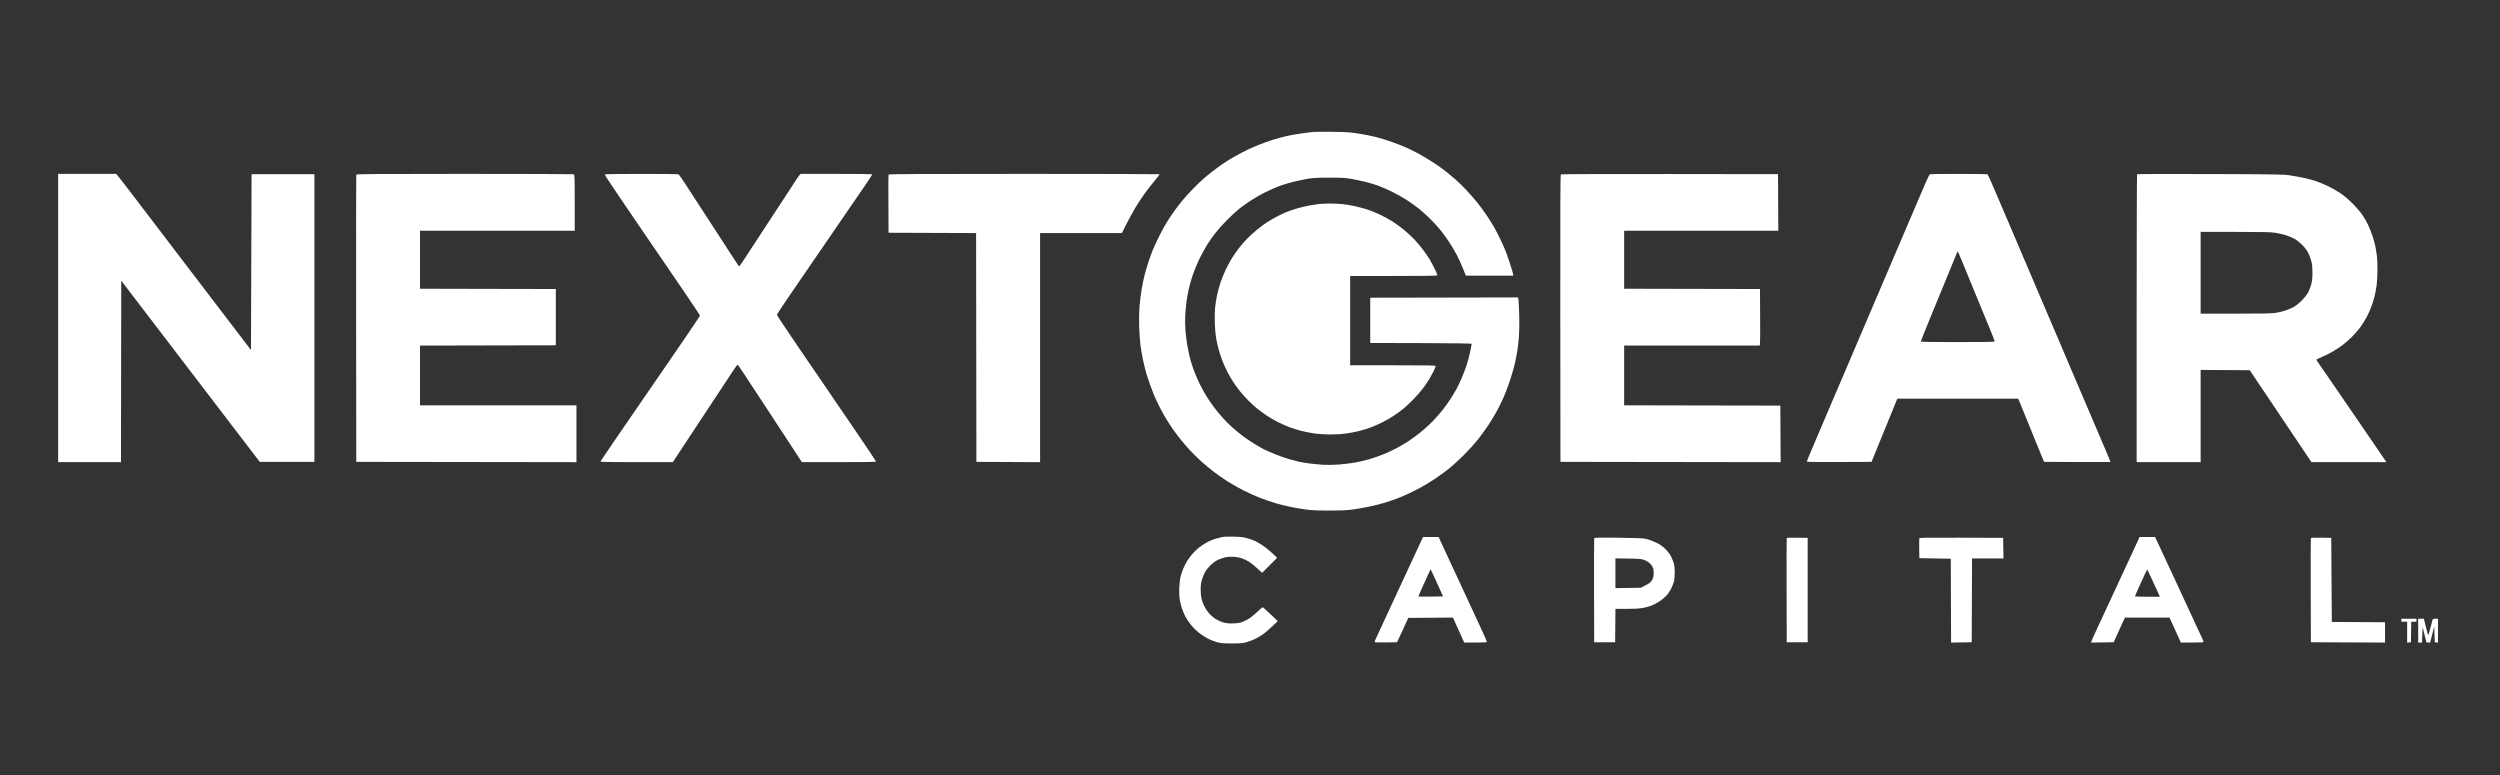 <?xml version="1.0" encoding="UTF-8" standalone="no"?> <svg xmlns:inkscape="http://www.inkscape.org/namespaces/inkscape" xmlns:sodipodi="http://sodipodi.sourceforge.net/DTD/sodipodi-0.dtd" xmlns="http://www.w3.org/2000/svg" xmlns:svg="http://www.w3.org/2000/svg" width="129" height="40" viewBox="0 0 129 40" fill="none" version="1.1" id="svg1" sodipodi:docname="Next-Gear-Capital-1w.svg" inkscape:version="1.3 (0e150ed6c4, 2023-07-21)"><rect x="0" y="0" width="129" height="40" fill="#333333" stroke="none"/><defs id="defs1"></defs><path fill-rule="evenodd" clip-rule="evenodd" d="M67.762 6.807C67.696 6.813 67.439 6.846 67.192 6.88C66.944 6.913 66.572 6.979 66.366 7.026C66.16 7.073 65.836 7.161 65.646 7.222C65.457 7.284 65.119 7.407 64.896 7.496C64.673 7.585 64.308 7.754 64.085 7.871C63.863 7.987 63.563 8.156 63.418 8.245C63.274 8.334 62.997 8.522 62.802 8.664C62.608 8.805 62.327 9.025 62.179 9.153C62.03 9.281 61.759 9.539 61.576 9.725C61.393 9.912 61.141 10.188 61.017 10.338C60.892 10.489 60.696 10.745 60.58 10.907C60.464 11.069 60.291 11.33 60.196 11.486C60.1 11.643 59.924 11.966 59.805 12.205C59.685 12.444 59.534 12.773 59.468 12.938C59.403 13.103 59.301 13.386 59.243 13.567C59.185 13.748 59.101 14.036 59.058 14.207C59.014 14.378 58.946 14.708 58.907 14.94C58.868 15.172 58.819 15.564 58.799 15.811C58.777 16.085 58.77 16.488 58.781 16.844C58.791 17.165 58.82 17.595 58.846 17.799C58.872 18.003 58.934 18.36 58.983 18.592C59.033 18.824 59.107 19.128 59.149 19.268C59.191 19.408 59.272 19.654 59.329 19.816C59.386 19.977 59.48 20.224 59.538 20.363C59.596 20.503 59.71 20.75 59.791 20.911C59.872 21.073 60.015 21.338 60.109 21.501C60.203 21.664 60.368 21.925 60.476 22.081C60.584 22.238 60.771 22.489 60.892 22.641C61.013 22.792 61.23 23.046 61.375 23.205C61.52 23.364 61.787 23.629 61.969 23.793C62.15 23.957 62.454 24.209 62.644 24.354C62.834 24.497 63.145 24.715 63.334 24.836C63.524 24.957 63.882 25.16 64.13 25.287C64.377 25.414 64.771 25.593 65.003 25.684C65.236 25.776 65.612 25.904 65.839 25.971C66.066 26.037 66.424 26.124 66.635 26.165C66.845 26.206 67.185 26.263 67.39 26.292C67.67 26.331 67.966 26.344 68.587 26.344C69.214 26.344 69.507 26.331 69.803 26.29C70.018 26.261 70.387 26.197 70.623 26.148C70.86 26.099 71.211 26.012 71.404 25.954C71.596 25.895 71.883 25.8 72.039 25.742C72.196 25.685 72.473 25.568 72.655 25.483C72.836 25.398 73.12 25.257 73.285 25.17C73.45 25.082 73.774 24.885 74.005 24.732C74.237 24.578 74.574 24.335 74.756 24.19C74.938 24.045 75.283 23.73 75.524 23.49C75.764 23.25 76.09 22.892 76.248 22.695C76.406 22.497 76.656 22.152 76.804 21.928C76.953 21.704 77.156 21.367 77.256 21.18C77.356 20.993 77.512 20.671 77.602 20.465C77.692 20.259 77.84 19.862 77.931 19.582C78.022 19.302 78.132 18.916 78.175 18.724C78.218 18.531 78.274 18.242 78.298 18.08C78.323 17.919 78.358 17.598 78.377 17.368C78.397 17.114 78.403 16.689 78.392 16.29C78.382 15.928 78.365 15.568 78.354 15.489L78.335 15.347L74.519 15.355L70.704 15.362V16.529V17.697L73.323 17.704C75.005 17.709 75.942 17.723 75.942 17.741C75.942 17.758 75.907 17.936 75.864 18.138C75.821 18.34 75.739 18.653 75.68 18.834C75.622 19.015 75.501 19.33 75.412 19.534C75.323 19.737 75.2 19.993 75.139 20.102C75.079 20.211 74.942 20.435 74.836 20.6C74.73 20.765 74.544 21.023 74.422 21.175C74.3 21.327 74.075 21.581 73.923 21.741C73.77 21.9 73.483 22.16 73.285 22.318C73.087 22.476 72.796 22.689 72.638 22.79C72.48 22.892 72.21 23.049 72.037 23.14C71.865 23.23 71.576 23.365 71.394 23.439C71.212 23.513 70.904 23.622 70.708 23.681C70.512 23.74 70.174 23.821 69.957 23.861C69.739 23.901 69.352 23.949 69.097 23.968C68.837 23.988 68.48 23.994 68.287 23.983C68.097 23.971 67.787 23.942 67.597 23.918C67.407 23.894 67.157 23.854 67.042 23.828C66.926 23.803 66.693 23.742 66.525 23.694C66.356 23.646 66.038 23.535 65.819 23.447C65.6 23.359 65.34 23.246 65.24 23.196C65.141 23.146 64.914 23.016 64.735 22.907C64.555 22.798 64.285 22.616 64.134 22.503C63.983 22.389 63.74 22.189 63.593 22.058C63.447 21.927 63.219 21.7 63.088 21.554C62.957 21.408 62.758 21.167 62.647 21.019C62.535 20.871 62.359 20.615 62.256 20.45C62.153 20.286 61.997 20.003 61.91 19.822C61.822 19.641 61.702 19.367 61.642 19.215C61.582 19.062 61.493 18.799 61.444 18.631C61.396 18.463 61.322 18.143 61.282 17.921C61.241 17.699 61.191 17.322 61.172 17.083C61.151 16.826 61.144 16.497 61.157 16.275C61.168 16.069 61.197 15.753 61.222 15.572C61.246 15.391 61.3 15.09 61.342 14.904C61.383 14.718 61.478 14.388 61.552 14.171C61.627 13.954 61.779 13.588 61.89 13.357C62.002 13.127 62.177 12.804 62.281 12.641C62.384 12.477 62.572 12.208 62.699 12.042C62.825 11.877 63.104 11.565 63.319 11.349C63.534 11.134 63.818 10.872 63.95 10.768C64.082 10.664 64.352 10.472 64.55 10.341C64.748 10.21 65.099 10.011 65.331 9.9C65.562 9.788 65.882 9.648 66.043 9.589C66.204 9.529 66.522 9.435 66.751 9.379C66.98 9.323 67.315 9.252 67.495 9.222C67.755 9.178 67.983 9.167 68.602 9.167C69.28 9.168 69.432 9.177 69.758 9.235C69.964 9.273 70.294 9.344 70.49 9.393C70.687 9.443 70.977 9.531 71.136 9.59C71.294 9.648 71.613 9.788 71.844 9.901C72.075 10.013 72.427 10.213 72.625 10.344C72.823 10.476 73.1 10.675 73.24 10.788C73.38 10.901 73.637 11.134 73.811 11.307C73.985 11.48 74.219 11.736 74.331 11.876C74.444 12.015 74.642 12.289 74.771 12.483C74.901 12.677 75.083 12.984 75.176 13.165C75.269 13.347 75.412 13.659 75.493 13.86L75.64 14.225H76.864H78.088L78.079 14.159C78.074 14.123 78.018 13.927 77.954 13.725C77.891 13.522 77.789 13.222 77.728 13.057C77.667 12.893 77.53 12.577 77.423 12.356C77.317 12.134 77.168 11.845 77.091 11.712C77.015 11.58 76.853 11.322 76.732 11.139C76.61 10.957 76.388 10.655 76.239 10.468C76.089 10.282 75.831 9.985 75.665 9.808C75.5 9.632 75.244 9.383 75.098 9.256C74.951 9.128 74.74 8.951 74.629 8.862C74.517 8.773 74.25 8.581 74.035 8.436C73.821 8.291 73.456 8.07 73.225 7.945C72.994 7.82 72.681 7.664 72.53 7.599C72.379 7.533 72.062 7.41 71.825 7.326C71.588 7.241 71.215 7.126 70.997 7.07C70.778 7.014 70.366 6.933 70.081 6.889C69.631 6.821 69.453 6.809 68.722 6.802C68.26 6.798 67.828 6.8 67.762 6.807ZM3 16.41V23.847H4.621H6.242L6.249 19.165L6.257 14.482L6.753 15.132C7.026 15.489 8.068 16.852 9.067 18.161C10.067 19.469 11.451 21.281 12.144 22.186L13.402 23.832H14.812H16.223V16.41V8.987H14.602H12.981L12.966 13.524L12.951 18.061L12.32 17.236C11.974 16.783 11.535 16.209 11.347 15.962C11.158 15.714 10.88 15.35 10.73 15.153C10.579 14.955 9.891 14.053 9.2 13.148C8.508 12.242 7.538 10.97 7.043 10.319C6.548 9.669 6.108 9.1 6.066 9.055L5.99 8.972H4.495H3V16.41ZM18.383 9.01C18.375 9.03 18.372 12.374 18.376 16.44L18.384 23.832L24.065 23.84L29.745 23.848V22.381V20.914H25.708H21.671V19.373V17.832L25.175 17.824L28.68 17.817V16.365V14.913L25.175 14.906L21.671 14.898V13.402V11.905H25.663H29.655V10.457C29.655 9.164 29.65 9.007 29.608 8.991C29.582 8.981 27.048 8.972 23.979 8.972C19.541 8.972 18.394 8.98 18.383 9.01ZM31.203 8.999C31.194 9.013 31.54 9.542 31.971 10.173C32.402 10.805 33.039 11.739 33.386 12.25C33.734 12.76 34.162 13.386 34.338 13.641C34.513 13.896 34.986 14.589 35.388 15.179C35.79 15.77 36.119 16.269 36.119 16.288C36.119 16.306 35.666 16.981 35.112 17.787C34.558 18.593 33.844 19.633 33.524 20.098C33.204 20.563 32.76 21.208 32.537 21.533C32.314 21.857 31.877 22.494 31.565 22.948C31.254 23.401 30.992 23.789 30.984 23.81C30.973 23.84 31.356 23.847 32.843 23.847H34.717L35.274 23.002C35.58 22.537 36.266 21.496 36.799 20.69C37.331 19.883 37.828 19.132 37.902 19.021C37.977 18.91 38.048 18.819 38.061 18.819C38.073 18.819 38.196 18.991 38.333 19.201C38.47 19.411 38.751 19.838 38.956 20.151C39.162 20.464 39.414 20.848 39.516 21.004C39.618 21.16 39.897 21.585 40.135 21.947C40.373 22.309 40.75 22.884 40.972 23.226L41.377 23.847L43.29 23.847C44.668 23.847 45.204 23.838 45.204 23.814C45.204 23.796 44.681 23.015 44.041 22.078C43.401 21.14 42.728 20.155 42.546 19.888C42.364 19.621 41.736 18.702 41.151 17.846C40.567 16.99 40.089 16.27 40.089 16.245C40.089 16.221 40.394 15.756 40.766 15.213C41.137 14.669 42.121 13.235 42.952 12.025C43.782 10.815 44.587 9.642 44.741 9.417C44.895 9.193 45.013 9.001 45.003 8.991C44.992 8.981 44.158 8.972 43.148 8.972H41.312L41.252 9.04C41.219 9.077 41.145 9.181 41.086 9.272C41.028 9.362 40.544 10.103 40.011 10.918C39.478 11.733 38.972 12.507 38.885 12.639C38.799 12.77 38.597 13.079 38.437 13.324C38.172 13.731 38.143 13.765 38.107 13.713C38.085 13.682 37.892 13.387 37.679 13.058C37.465 12.729 36.919 11.887 36.464 11.187C36.01 10.488 35.506 9.713 35.345 9.466C35.183 9.219 35.036 9.007 35.017 8.995C34.998 8.983 34.136 8.973 33.101 8.973C32.058 8.973 31.212 8.984 31.203 8.999ZM45.848 9.01C45.84 9.03 45.837 9.714 45.842 10.529L45.849 12.01L48.108 12.018L50.367 12.026L50.374 17.929L50.382 23.832L52.025 23.84L53.669 23.848V17.936V12.025H55.781H57.892L58.12 11.569C58.245 11.318 58.453 10.936 58.583 10.721C58.712 10.506 58.932 10.171 59.072 9.977C59.212 9.783 59.444 9.486 59.588 9.317C59.732 9.148 59.841 9.001 59.831 8.991C59.821 8.981 56.674 8.972 52.837 8.972C47.285 8.972 45.86 8.98 45.848 9.01ZM80.542 8.997C80.512 9.016 80.506 10.522 80.512 16.427L80.519 23.832L86.2 23.84L91.881 23.848L91.873 22.388L91.866 20.929L87.836 20.922L83.806 20.914V19.373V17.831H87.302H90.799L90.815 17.764C90.824 17.727 90.828 17.07 90.823 16.305L90.815 14.913L87.311 14.906L83.806 14.898V13.402V11.905H87.784H91.761L91.753 10.446L91.746 8.987L86.162 8.98C83.092 8.976 80.562 8.984 80.542 8.997ZM99.575 8.995C99.556 9.008 99.433 9.267 99.301 9.571C99.169 9.876 98.909 10.482 98.725 10.918C98.54 11.354 98.29 11.94 98.169 12.22C98.048 12.5 97.427 13.954 96.788 15.452C96.15 16.95 95.494 18.485 95.332 18.864C95.17 19.243 94.724 20.287 94.341 21.183C93.958 22.081 93.552 23.035 93.438 23.304C93.324 23.573 93.231 23.805 93.231 23.82C93.231 23.837 93.907 23.845 94.902 23.84L96.572 23.832L96.925 22.964C97.12 22.487 97.419 21.753 97.591 21.333L97.903 20.57H101.02H104.136L104.238 20.809C104.294 20.941 104.44 21.298 104.563 21.602C104.686 21.907 104.94 22.533 105.129 22.994L105.472 23.832L107.186 23.84C108.129 23.844 108.9 23.843 108.9 23.838C108.9 23.832 108.865 23.741 108.823 23.636C108.78 23.53 108.633 23.18 108.495 22.86C108.358 22.538 108.108 21.953 107.939 21.558C107.771 21.163 107.535 20.61 107.415 20.331C107.295 20.051 107.044 19.465 106.859 19.029C106.673 18.592 106.407 17.966 106.267 17.637C106.126 17.308 105.893 16.762 105.749 16.425C105.509 15.865 105.058 14.807 104.511 13.522C104.395 13.25 104.166 12.711 104.001 12.325C103.836 11.938 103.603 11.392 103.483 11.112C103.363 10.832 103.113 10.247 102.927 9.81C102.741 9.374 102.574 9.007 102.555 8.995C102.537 8.983 101.867 8.973 101.066 8.973C100.265 8.973 99.594 8.983 99.575 8.995ZM110.273 8.991C110.261 9.003 110.251 12.35 110.251 16.43V23.847H111.902H113.553V21.468V19.088L114.82 19.096L116.087 19.103L116.56 19.807C116.82 20.194 117.536 21.261 118.152 22.179L119.271 23.847H121.203H123.135L123.083 23.765C123.053 23.72 122.813 23.366 122.548 22.979C122.283 22.593 121.808 21.899 121.492 21.438C121.176 20.977 120.65 20.209 120.323 19.732C119.996 19.255 119.683 18.802 119.627 18.725C119.572 18.649 119.527 18.575 119.527 18.561C119.527 18.547 119.653 18.484 119.807 18.421C119.96 18.359 120.213 18.232 120.369 18.14C120.525 18.047 120.753 17.898 120.877 17.807C121.001 17.716 121.224 17.519 121.372 17.369C121.521 17.219 121.72 16.987 121.816 16.854C121.911 16.721 122.055 16.485 122.136 16.331C122.217 16.177 122.324 15.932 122.375 15.787C122.426 15.642 122.496 15.413 122.53 15.279C122.565 15.144 122.612 14.893 122.635 14.72C122.658 14.546 122.677 14.189 122.678 13.925C122.678 13.661 122.664 13.331 122.647 13.192C122.629 13.052 122.595 12.837 122.57 12.714C122.545 12.59 122.477 12.349 122.42 12.178C122.363 12.007 122.263 11.752 122.197 11.613C122.132 11.473 122.001 11.243 121.906 11.101C121.806 10.95 121.592 10.7 121.389 10.498C121.162 10.272 120.937 10.083 120.74 9.952C120.574 9.842 120.283 9.679 120.095 9.59C119.906 9.501 119.624 9.386 119.467 9.334C119.311 9.283 119.021 9.208 118.822 9.167C118.623 9.126 118.305 9.07 118.116 9.042C117.811 8.998 117.333 8.991 114.032 8.981C111.977 8.974 110.285 8.979 110.273 8.991ZM68.017 10.532C67.893 10.547 67.68 10.579 67.543 10.605C67.406 10.63 67.135 10.697 66.942 10.753C66.749 10.809 66.49 10.896 66.366 10.947C66.242 10.998 66.019 11.105 65.869 11.185C65.719 11.265 65.502 11.39 65.387 11.464C65.272 11.538 65.042 11.707 64.877 11.839C64.711 11.972 64.465 12.198 64.329 12.34C64.194 12.483 64.002 12.707 63.902 12.837C63.802 12.968 63.652 13.185 63.567 13.32C63.483 13.456 63.343 13.715 63.255 13.896C63.168 14.077 63.043 14.387 62.977 14.584C62.911 14.782 62.829 15.081 62.795 15.25C62.761 15.418 62.718 15.701 62.7 15.878C62.681 16.061 62.674 16.407 62.684 16.679C62.693 16.943 62.721 17.273 62.745 17.412C62.769 17.552 62.824 17.808 62.868 17.981C62.913 18.154 63.002 18.432 63.068 18.6C63.133 18.767 63.255 19.037 63.338 19.198C63.422 19.36 63.562 19.602 63.652 19.736C63.741 19.87 63.9 20.085 64.005 20.215C64.111 20.344 64.303 20.557 64.433 20.687C64.564 20.817 64.771 21.004 64.895 21.103C65.019 21.202 65.242 21.363 65.391 21.461C65.539 21.559 65.789 21.703 65.946 21.781C66.103 21.86 66.358 21.974 66.514 22.035C66.669 22.096 66.953 22.185 67.144 22.233C67.335 22.281 67.647 22.343 67.837 22.369C68.034 22.397 68.382 22.418 68.647 22.419C68.925 22.419 69.256 22.399 69.467 22.369C69.663 22.341 69.975 22.28 70.162 22.233C70.348 22.186 70.628 22.097 70.782 22.035C70.937 21.974 71.192 21.86 71.349 21.781C71.506 21.703 71.756 21.559 71.904 21.461C72.053 21.363 72.276 21.202 72.4 21.102C72.523 21.002 72.76 20.781 72.926 20.611C73.092 20.44 73.309 20.193 73.408 20.061C73.507 19.93 73.643 19.734 73.711 19.626C73.778 19.518 73.889 19.32 73.957 19.185C74.025 19.05 74.081 18.92 74.081 18.895C74.081 18.854 73.83 18.849 71.874 18.849H69.668V16.544V14.24H71.919C73.766 14.24 74.171 14.233 74.171 14.2C74.171 14.179 74.11 14.036 74.035 13.883C73.96 13.73 73.845 13.513 73.779 13.4C73.713 13.288 73.558 13.059 73.433 12.892C73.309 12.726 73.096 12.474 72.961 12.333C72.825 12.192 72.573 11.964 72.4 11.825C72.226 11.685 71.963 11.496 71.814 11.404C71.666 11.312 71.382 11.159 71.184 11.065C70.986 10.971 70.695 10.854 70.538 10.804C70.382 10.755 70.098 10.68 69.908 10.638C69.718 10.596 69.423 10.547 69.252 10.53C69.081 10.513 68.784 10.501 68.592 10.503C68.399 10.505 68.141 10.518 68.017 10.532ZM117.395 12.009C117.552 12.032 117.795 12.087 117.936 12.131C118.076 12.175 118.278 12.258 118.386 12.317C118.498 12.378 118.673 12.516 118.796 12.64C118.949 12.794 119.041 12.92 119.117 13.078C119.176 13.199 119.247 13.393 119.274 13.508C119.307 13.644 119.324 13.841 119.323 14.075C119.323 14.342 119.306 14.495 119.26 14.668C119.226 14.797 119.154 14.986 119.101 15.087C119.041 15.201 118.911 15.365 118.762 15.513C118.612 15.662 118.45 15.791 118.333 15.852C118.23 15.905 118.047 15.983 117.928 16.023C117.808 16.064 117.589 16.117 117.44 16.141C117.224 16.176 116.806 16.185 115.362 16.185L113.553 16.185V14.075V11.965L115.332 11.966C116.722 11.966 117.172 11.975 117.395 12.009ZM101.272 13.554C101.403 13.874 101.692 14.58 101.916 15.123C102.139 15.666 102.458 16.439 102.624 16.842C102.791 17.244 102.927 17.591 102.927 17.612C102.927 17.645 102.58 17.652 101.021 17.652C99.589 17.652 99.115 17.643 99.115 17.617C99.115 17.598 99.339 17.035 99.614 16.367C99.889 15.699 100.227 14.877 100.366 14.539C100.505 14.202 100.708 13.706 100.816 13.438C100.924 13.17 101.018 12.955 101.024 12.962C101.031 12.968 101.142 13.234 101.272 13.554ZM63.007 27.723C62.902 27.747 62.733 27.794 62.632 27.827C62.531 27.861 62.354 27.941 62.239 28.006C62.123 28.07 61.948 28.188 61.85 28.267C61.751 28.347 61.596 28.502 61.504 28.61C61.413 28.72 61.293 28.884 61.238 28.975C61.183 29.066 61.101 29.233 61.055 29.345C61.009 29.457 60.949 29.636 60.92 29.743C60.891 29.852 60.861 30.105 60.851 30.32C60.841 30.561 60.849 30.788 60.872 30.932C60.893 31.058 60.943 31.264 60.985 31.388C61.026 31.512 61.106 31.703 61.163 31.811C61.219 31.919 61.353 32.117 61.46 32.251C61.577 32.396 61.753 32.567 61.898 32.676C62.032 32.777 62.234 32.906 62.347 32.962C62.459 33.019 62.657 33.095 62.785 33.133C62.99 33.191 63.088 33.2 63.56 33.2C64.034 33.2 64.129 33.192 64.337 33.132C64.468 33.094 64.671 33.015 64.788 32.956C64.905 32.898 65.082 32.792 65.181 32.721C65.281 32.651 65.49 32.471 65.647 32.321L65.931 32.049L65.556 31.691C65.349 31.494 65.168 31.331 65.153 31.331C65.139 31.33 65.01 31.442 64.867 31.579C64.725 31.716 64.514 31.883 64.399 31.951C64.284 32.018 64.113 32.096 64.019 32.122C63.916 32.151 63.736 32.171 63.568 32.171C63.371 32.171 63.231 32.153 63.092 32.11C62.984 32.076 62.815 31.997 62.717 31.934C62.619 31.871 62.477 31.75 62.401 31.666C62.325 31.582 62.214 31.42 62.154 31.306C62.094 31.192 62.025 31.013 62 30.907C61.975 30.802 61.954 30.586 61.954 30.427C61.954 30.213 61.972 30.077 62.023 29.899C62.062 29.767 62.139 29.582 62.196 29.488C62.253 29.395 62.382 29.24 62.484 29.145C62.585 29.05 62.741 28.937 62.829 28.895C62.917 28.852 63.077 28.795 63.184 28.768C63.325 28.732 63.455 28.723 63.65 28.733C63.829 28.744 63.985 28.773 64.115 28.821C64.223 28.86 64.389 28.945 64.485 29.008C64.581 29.072 64.764 29.222 64.892 29.342L65.125 29.56L65.513 29.171L65.901 28.781L65.646 28.541C65.505 28.409 65.281 28.228 65.148 28.14C65.014 28.051 64.829 27.945 64.735 27.904C64.642 27.863 64.461 27.8 64.333 27.765C64.157 27.717 63.99 27.698 63.65 27.69C63.33 27.683 63.143 27.692 63.007 27.723ZM73.377 27.82C73.347 27.882 73.073 28.471 72.767 29.13C72.462 29.788 72.131 30.502 72.032 30.716C71.591 31.671 71.299 32.3 71.121 32.68C71.015 32.906 70.929 33.105 70.929 33.123C70.929 33.147 71.1 33.154 71.505 33.148L72.082 33.14L72.121 33.066C72.143 33.024 72.275 32.742 72.414 32.437L72.668 31.883L73.82 31.875L74.973 31.867L75.177 32.324C75.29 32.575 75.421 32.865 75.469 32.968L75.557 33.155H76.14C76.586 33.155 76.722 33.147 76.722 33.118C76.722 33.097 76.656 32.939 76.577 32.766C76.497 32.593 76.232 32.021 75.988 31.494C75.744 30.967 75.418 30.264 75.263 29.93C75.108 29.597 74.854 29.052 74.699 28.718C74.544 28.385 74.376 28.021 74.326 27.91L74.234 27.708H73.833H73.431L73.377 27.82ZM110.344 27.835C110.314 27.905 110.161 28.239 110.003 28.576C109.846 28.913 109.586 29.473 109.426 29.818C109.266 30.164 109.015 30.703 108.87 31.015C108.724 31.328 108.455 31.907 108.272 32.301C108.088 32.695 107.93 33.049 107.92 33.087L107.903 33.157L108.484 33.148L109.065 33.14L109.241 32.751C109.338 32.537 109.469 32.251 109.532 32.115L109.647 31.868L110.797 31.869L111.947 31.869L112.149 32.31C112.259 32.553 112.391 32.842 112.44 32.953L112.53 33.155H113.117C113.573 33.155 113.703 33.147 113.703 33.117C113.703 33.096 113.654 32.978 113.595 32.855C113.535 32.732 113.381 32.403 113.253 32.123C113.124 31.843 112.881 31.317 112.713 30.956C112.544 30.593 112.288 30.041 112.143 29.728C111.997 29.416 111.751 28.884 111.594 28.546C111.438 28.209 111.286 27.882 111.255 27.82L111.201 27.708H110.8H110.399L110.344 27.835ZM82.26 27.773C82.252 27.795 82.248 29.012 82.252 30.477L82.26 33.14H82.8H83.341L83.349 32.28L83.357 31.419H83.923C84.296 31.419 84.578 31.404 84.753 31.373C84.898 31.348 85.106 31.292 85.214 31.25C85.323 31.206 85.5 31.115 85.607 31.046C85.714 30.977 85.874 30.848 85.962 30.759C86.052 30.667 86.166 30.505 86.225 30.387C86.282 30.271 86.349 30.103 86.373 30.013C86.398 29.921 86.417 29.716 86.417 29.549C86.417 29.382 86.398 29.177 86.373 29.086C86.349 28.997 86.286 28.835 86.234 28.727C86.171 28.598 86.068 28.463 85.936 28.332C85.783 28.181 85.665 28.099 85.453 27.996C85.298 27.921 85.071 27.837 84.947 27.81C84.765 27.77 84.488 27.758 83.499 27.746C82.492 27.735 82.273 27.739 82.26 27.773ZM92.195 27.775C92.187 27.796 92.184 29.012 92.188 30.477L92.196 33.14H92.736H93.276V30.447V27.753L92.743 27.745C92.333 27.738 92.206 27.745 92.195 27.775ZM99.038 27.776C99.03 27.798 99.027 28.037 99.031 28.308L99.04 28.8L99.85 28.816L100.661 28.831L100.668 30.994L100.676 33.157L101.209 33.148L101.741 33.14L101.749 30.978L101.757 28.816H102.568H103.379L103.37 28.284L103.362 27.753L101.208 27.745C99.466 27.739 99.05 27.745 99.038 27.776ZM119.24 27.775C119.232 27.796 119.229 29.012 119.234 30.477L119.241 33.14L121.155 33.148L123.068 33.156V32.632V32.108L121.695 32.1L120.322 32.093L120.307 29.923L120.292 27.753L119.773 27.745C119.375 27.738 119.252 27.745 119.24 27.775ZM84.862 28.901C84.956 28.938 85.085 29.02 85.151 29.086C85.224 29.159 85.283 29.255 85.307 29.34C85.33 29.421 85.338 29.549 85.328 29.659C85.316 29.794 85.289 29.875 85.226 29.965C85.163 30.054 85.075 30.12 84.904 30.207L84.669 30.327L84.012 30.337L83.356 30.347V29.579V28.811L84.024 28.822C84.63 28.832 84.707 28.839 84.862 28.901ZM74.228 30.252L74.464 30.776L73.833 30.784C73.485 30.788 73.196 30.787 73.19 30.781C73.184 30.775 73.296 30.515 73.438 30.204C73.58 29.893 73.724 29.578 73.757 29.504L73.817 29.369L73.904 29.549C73.952 29.648 74.098 29.964 74.228 30.252ZM111.054 29.923C111.188 30.211 111.332 30.524 111.373 30.619L111.449 30.791H110.805C110.451 30.791 110.161 30.783 110.161 30.773C110.161 30.762 110.244 30.571 110.345 30.346C110.446 30.122 110.588 29.811 110.661 29.656C110.733 29.502 110.796 29.38 110.802 29.387C110.807 29.394 110.921 29.635 111.054 29.923ZM123.909 32.002C123.909 32.078 123.909 32.078 123.939 32.078C123.969 32.078 124.004 32.078 124.059 32.078H124.209V32.618V33.159L124.307 33.15L124.404 33.14L124.412 32.611L124.421 32.081H124.56C124.633 32.076 124.672 32.087 124.689 32.072C124.689 32.06 124.689 32.02 124.689 32.001C124.689 31.984 124.689 31.941 124.689 31.925C124.659 31.925 124.494 31.926 124.299 31.926H123.909V32.002ZM124.779 32.544V33.159H124.877H124.975L124.991 32.736C125 32.514 125.01 32.352 125.013 32.377C125.017 32.402 125.062 32.587 125.114 32.788L125.209 33.155H125.303H125.396L125.501 32.74L125.605 32.325L125.62 32.733L125.635 33.14L125.717 33.15L125.8 33.159V32.544V31.928H125.666C125.537 31.928 125.531 31.932 125.502 32.04C125.486 32.102 125.436 32.298 125.391 32.476C125.346 32.654 125.3 32.782 125.288 32.76C125.277 32.739 125.224 32.543 125.17 32.325L125.073 31.928H124.926H124.779V32.544Z" fill="#1C1C1C" id="path1" style="fill:#ffffff"></path></svg> 